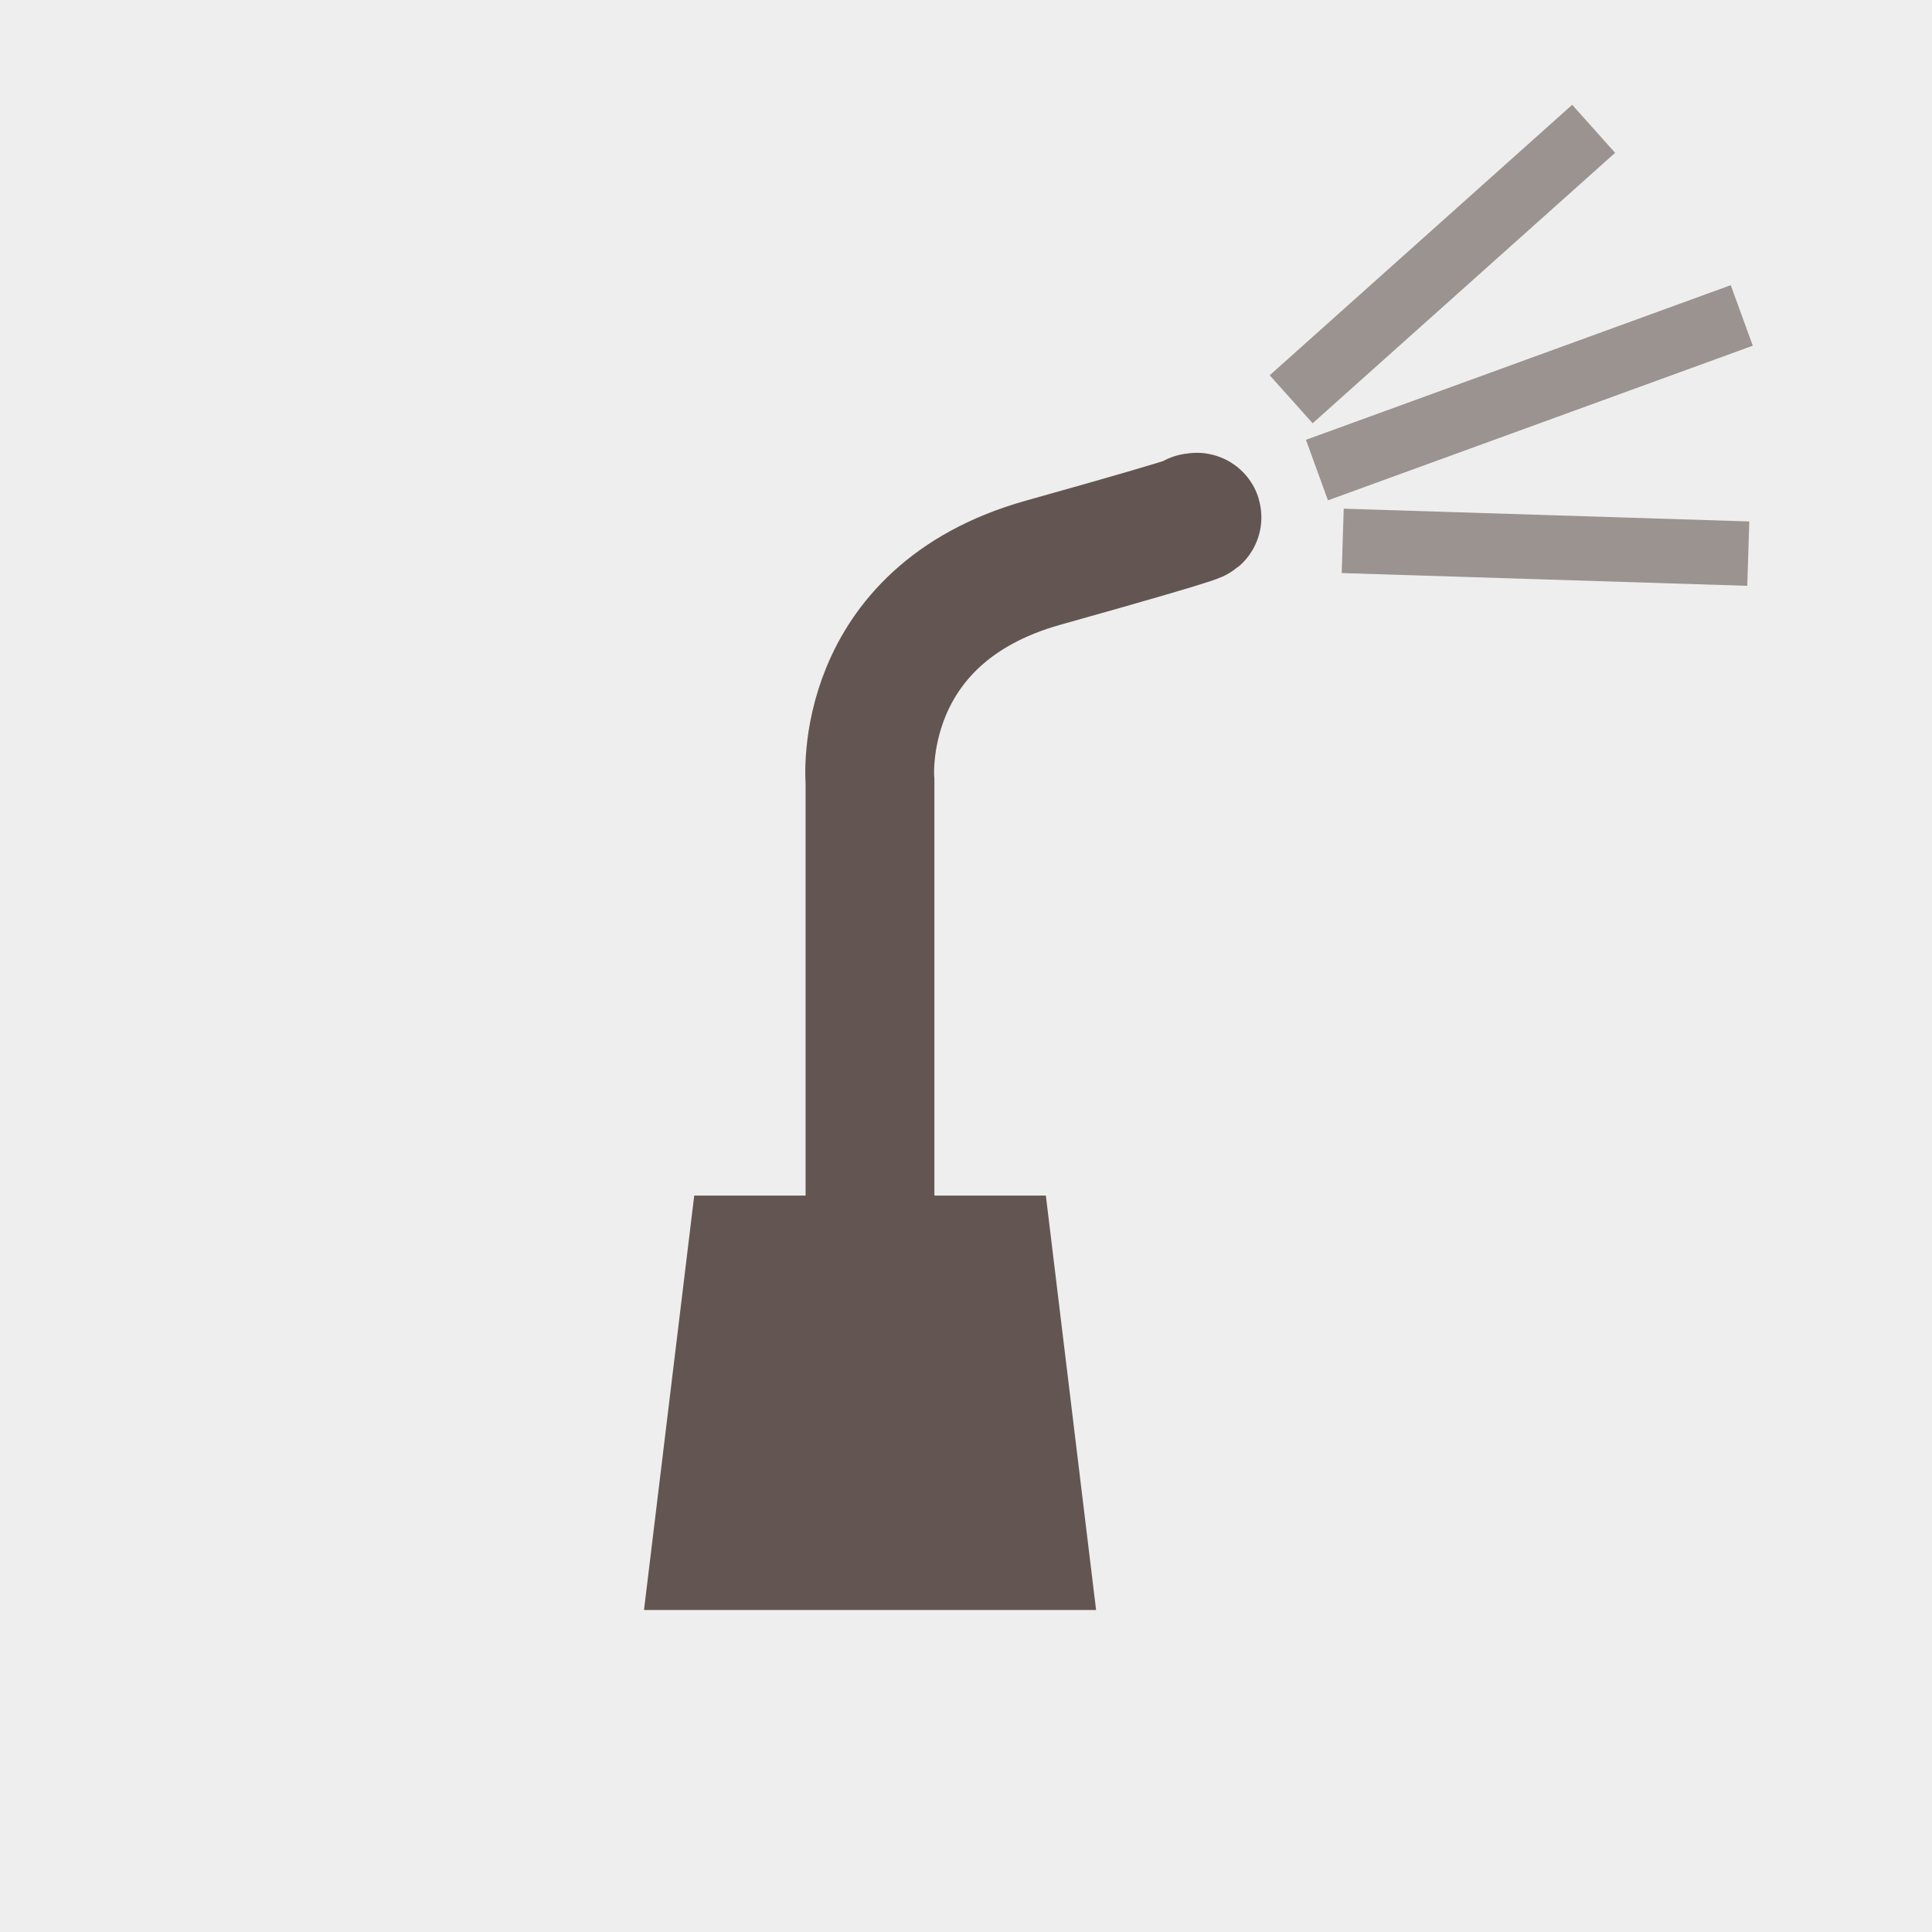 <svg xmlns="http://www.w3.org/2000/svg" width="60" height="60" viewBox="0 0 60 60">
  <g id="Gruppe_3649" data-name="Gruppe 3649" transform="translate(-16 -668)">
    <rect id="Rechteck_1582" data-name="Rechteck 1582" width="60" height="60" transform="translate(16 668)" fill="#eee"/>
    <g id="Gruppe_2733" data-name="Gruppe 2733" transform="translate(-84 -1630.8)">
      <path id="Pfad_1280" data-name="Pfad 1280" d="M1.56,0H12.48l1.56,12.87H0Z" transform="translate(120 2335.93)" fill="#635652"/>
      <path id="Pfad_1281" data-name="Pfad 1281" d="M-16143-8811.769v-14.04s-.469-5.146,5.381-6.785,4.682-1.4,4.682-1.4" transform="translate(16270.018 11148.868)" fill="none" stroke="#635652" stroke-linecap="round" stroke-width="4"/>
      <g id="Gruppe_2732" data-name="Gruppe 2732" transform="translate(138.498 2306.802) rotate(-20)" opacity="0.6">
        <line id="Linie_248" data-name="Linie 248" y1="4.68" x2="11.7" transform="translate(0)" fill="none" stroke="#635652" stroke-width="2"/>
        <line id="Linie_249" data-name="Linie 249" x2="11.7" y2="4.68" transform="translate(0 9.36)" fill="none" stroke="#635652" stroke-width="2"/>
        <line id="Linie_250" data-name="Linie 250" x2="14.04" transform="translate(0 7.02)" fill="none" stroke="#635652" stroke-width="2"/>
      </g>
    </g>
  </g>
</svg>
